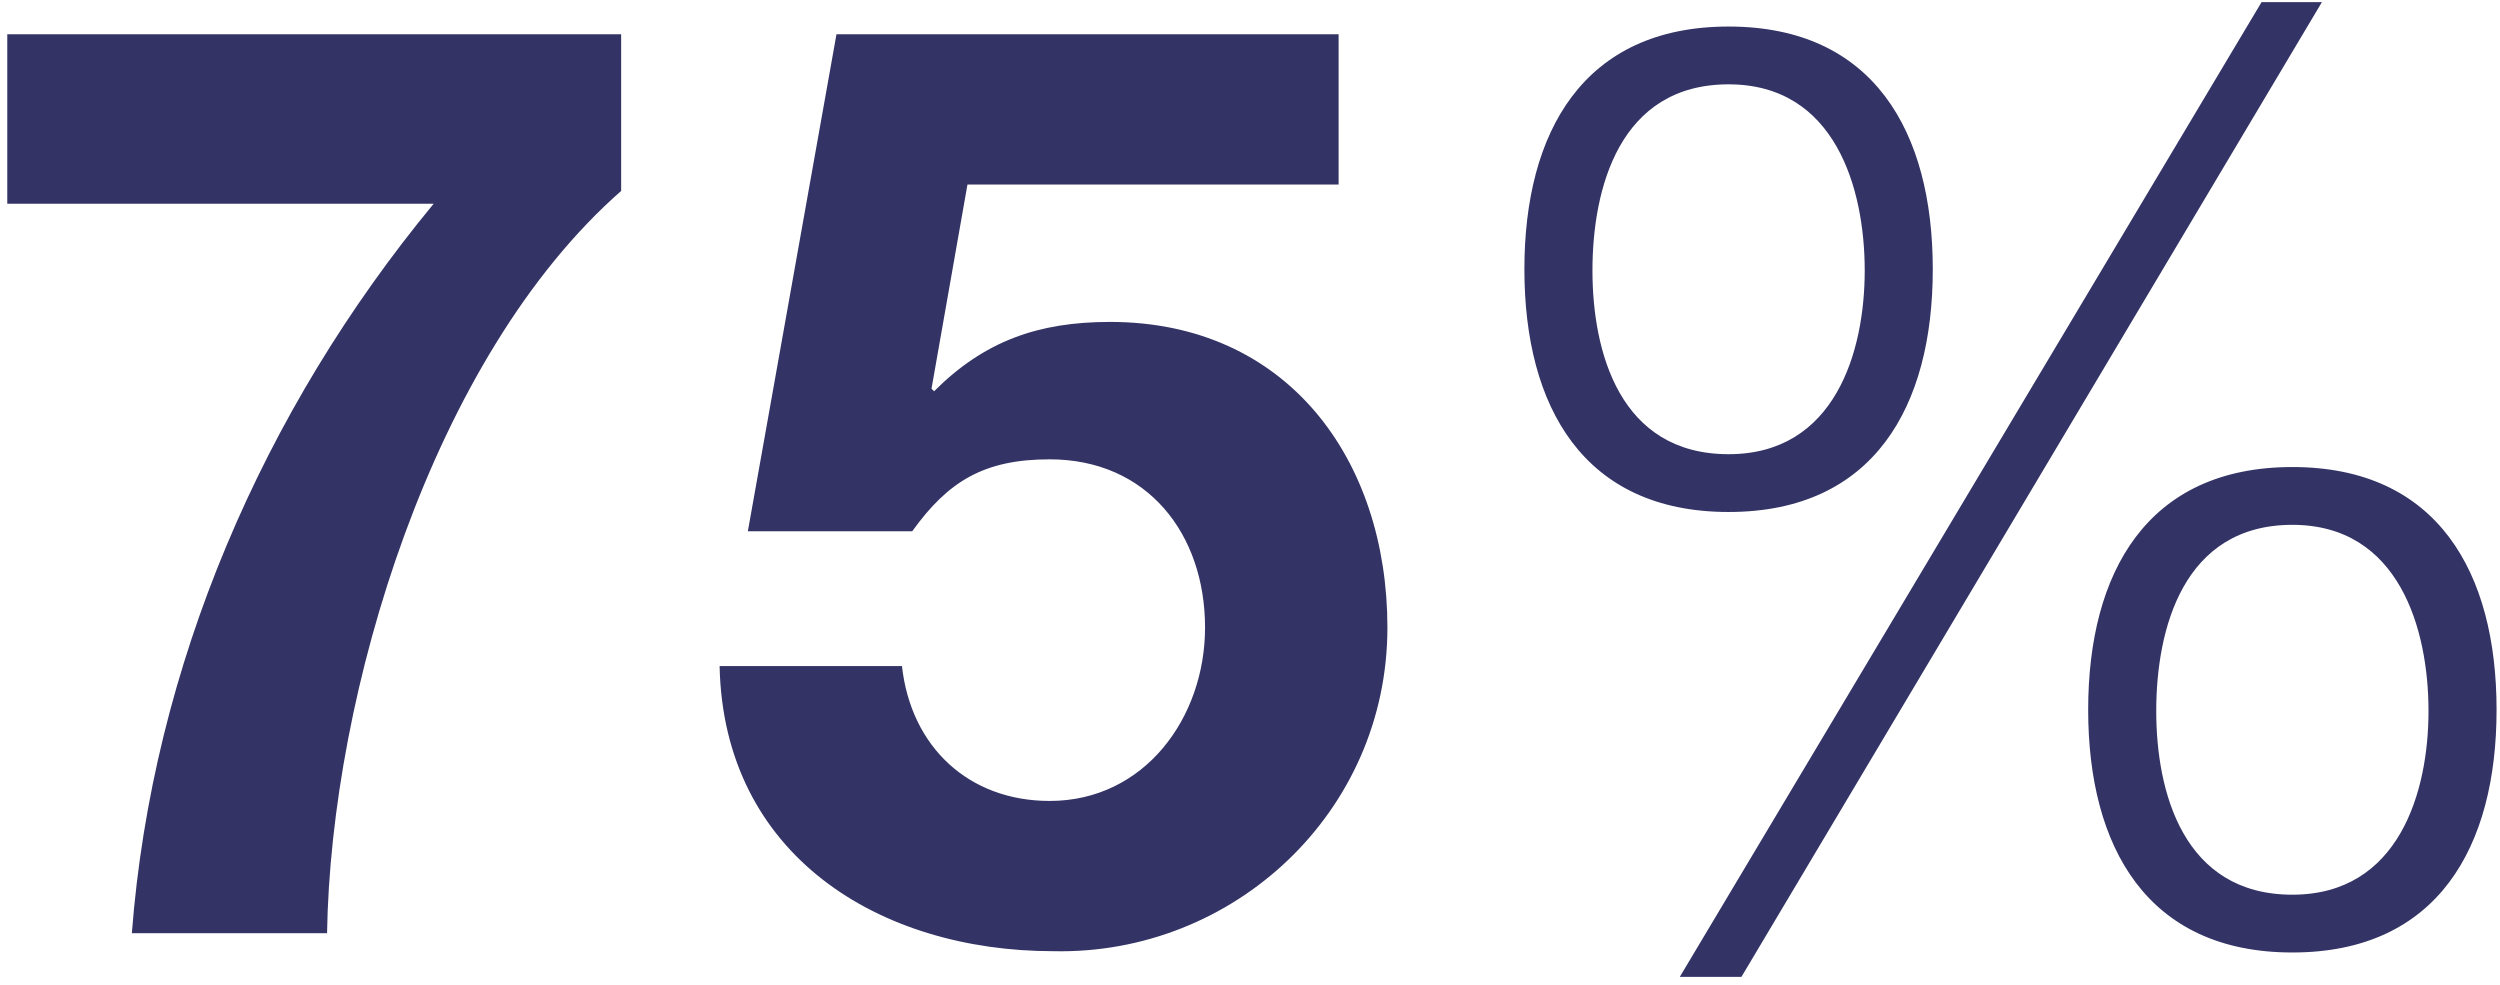 <svg width="292" height="115" viewBox="0 0 292 115" fill="none" xmlns="http://www.w3.org/2000/svg">
<path d="M72.55 4V22.3C50.5 41.65 38.65 80.95 38.2 109H15.4C17.8 77.8 30.7 47.95 50.65 23.8H0.85V4H72.55ZM156.35 4V21.55H113L108.8 45.4L109.1 45.7C114.95 39.85 121.25 37.6 129.65 37.6C150.35 37.6 162.05 53.65 162.05 73.3C162.05 94.9 144.05 111.55 123.05 111.1C102.65 111.1 84.5 99.85 84.05 77.8H105.35C106.4 87.25 113.15 93.55 122.6 93.55C133.7 93.55 140.75 83.8 140.75 73.3C140.75 62.35 134 53.65 122.6 53.65C114.95 53.65 110.75 56.2 106.55 62.05H87.35L97.7 4H156.35ZM201.899 3.1C218.849 3.1 225.749 15.4 225.749 31.45C225.749 47.5 218.849 59.8 201.899 59.8C184.949 59.8 178.049 47.5 178.049 31.45C178.049 15.4 184.949 3.1 201.899 3.1ZM267.749 61.3C254.999 61.3 251.849 73.45 251.849 83.05C251.849 92.5 254.999 104.5 267.749 104.5C280.199 104.5 283.649 92.5 283.649 83.05C283.649 73.45 280.199 61.3 267.749 61.3ZM267.749 54.55C284.699 54.55 291.599 66.85 291.599 82.9C291.599 98.95 284.699 111.25 267.749 111.25C250.799 111.25 243.899 98.95 243.899 82.9C243.899 66.85 250.799 54.55 267.749 54.55ZM196.199 114.1L264.149 0.25H271.199L203.399 114.1H196.199ZM201.899 9.85C189.149 9.85 185.999 22 185.999 31.6C185.999 41.05 189.149 53.05 201.899 53.05C214.349 53.05 217.799 41.05 217.799 31.6C217.799 22 214.349 9.85 201.899 9.85Z" fill="#333366"/>
</svg>
